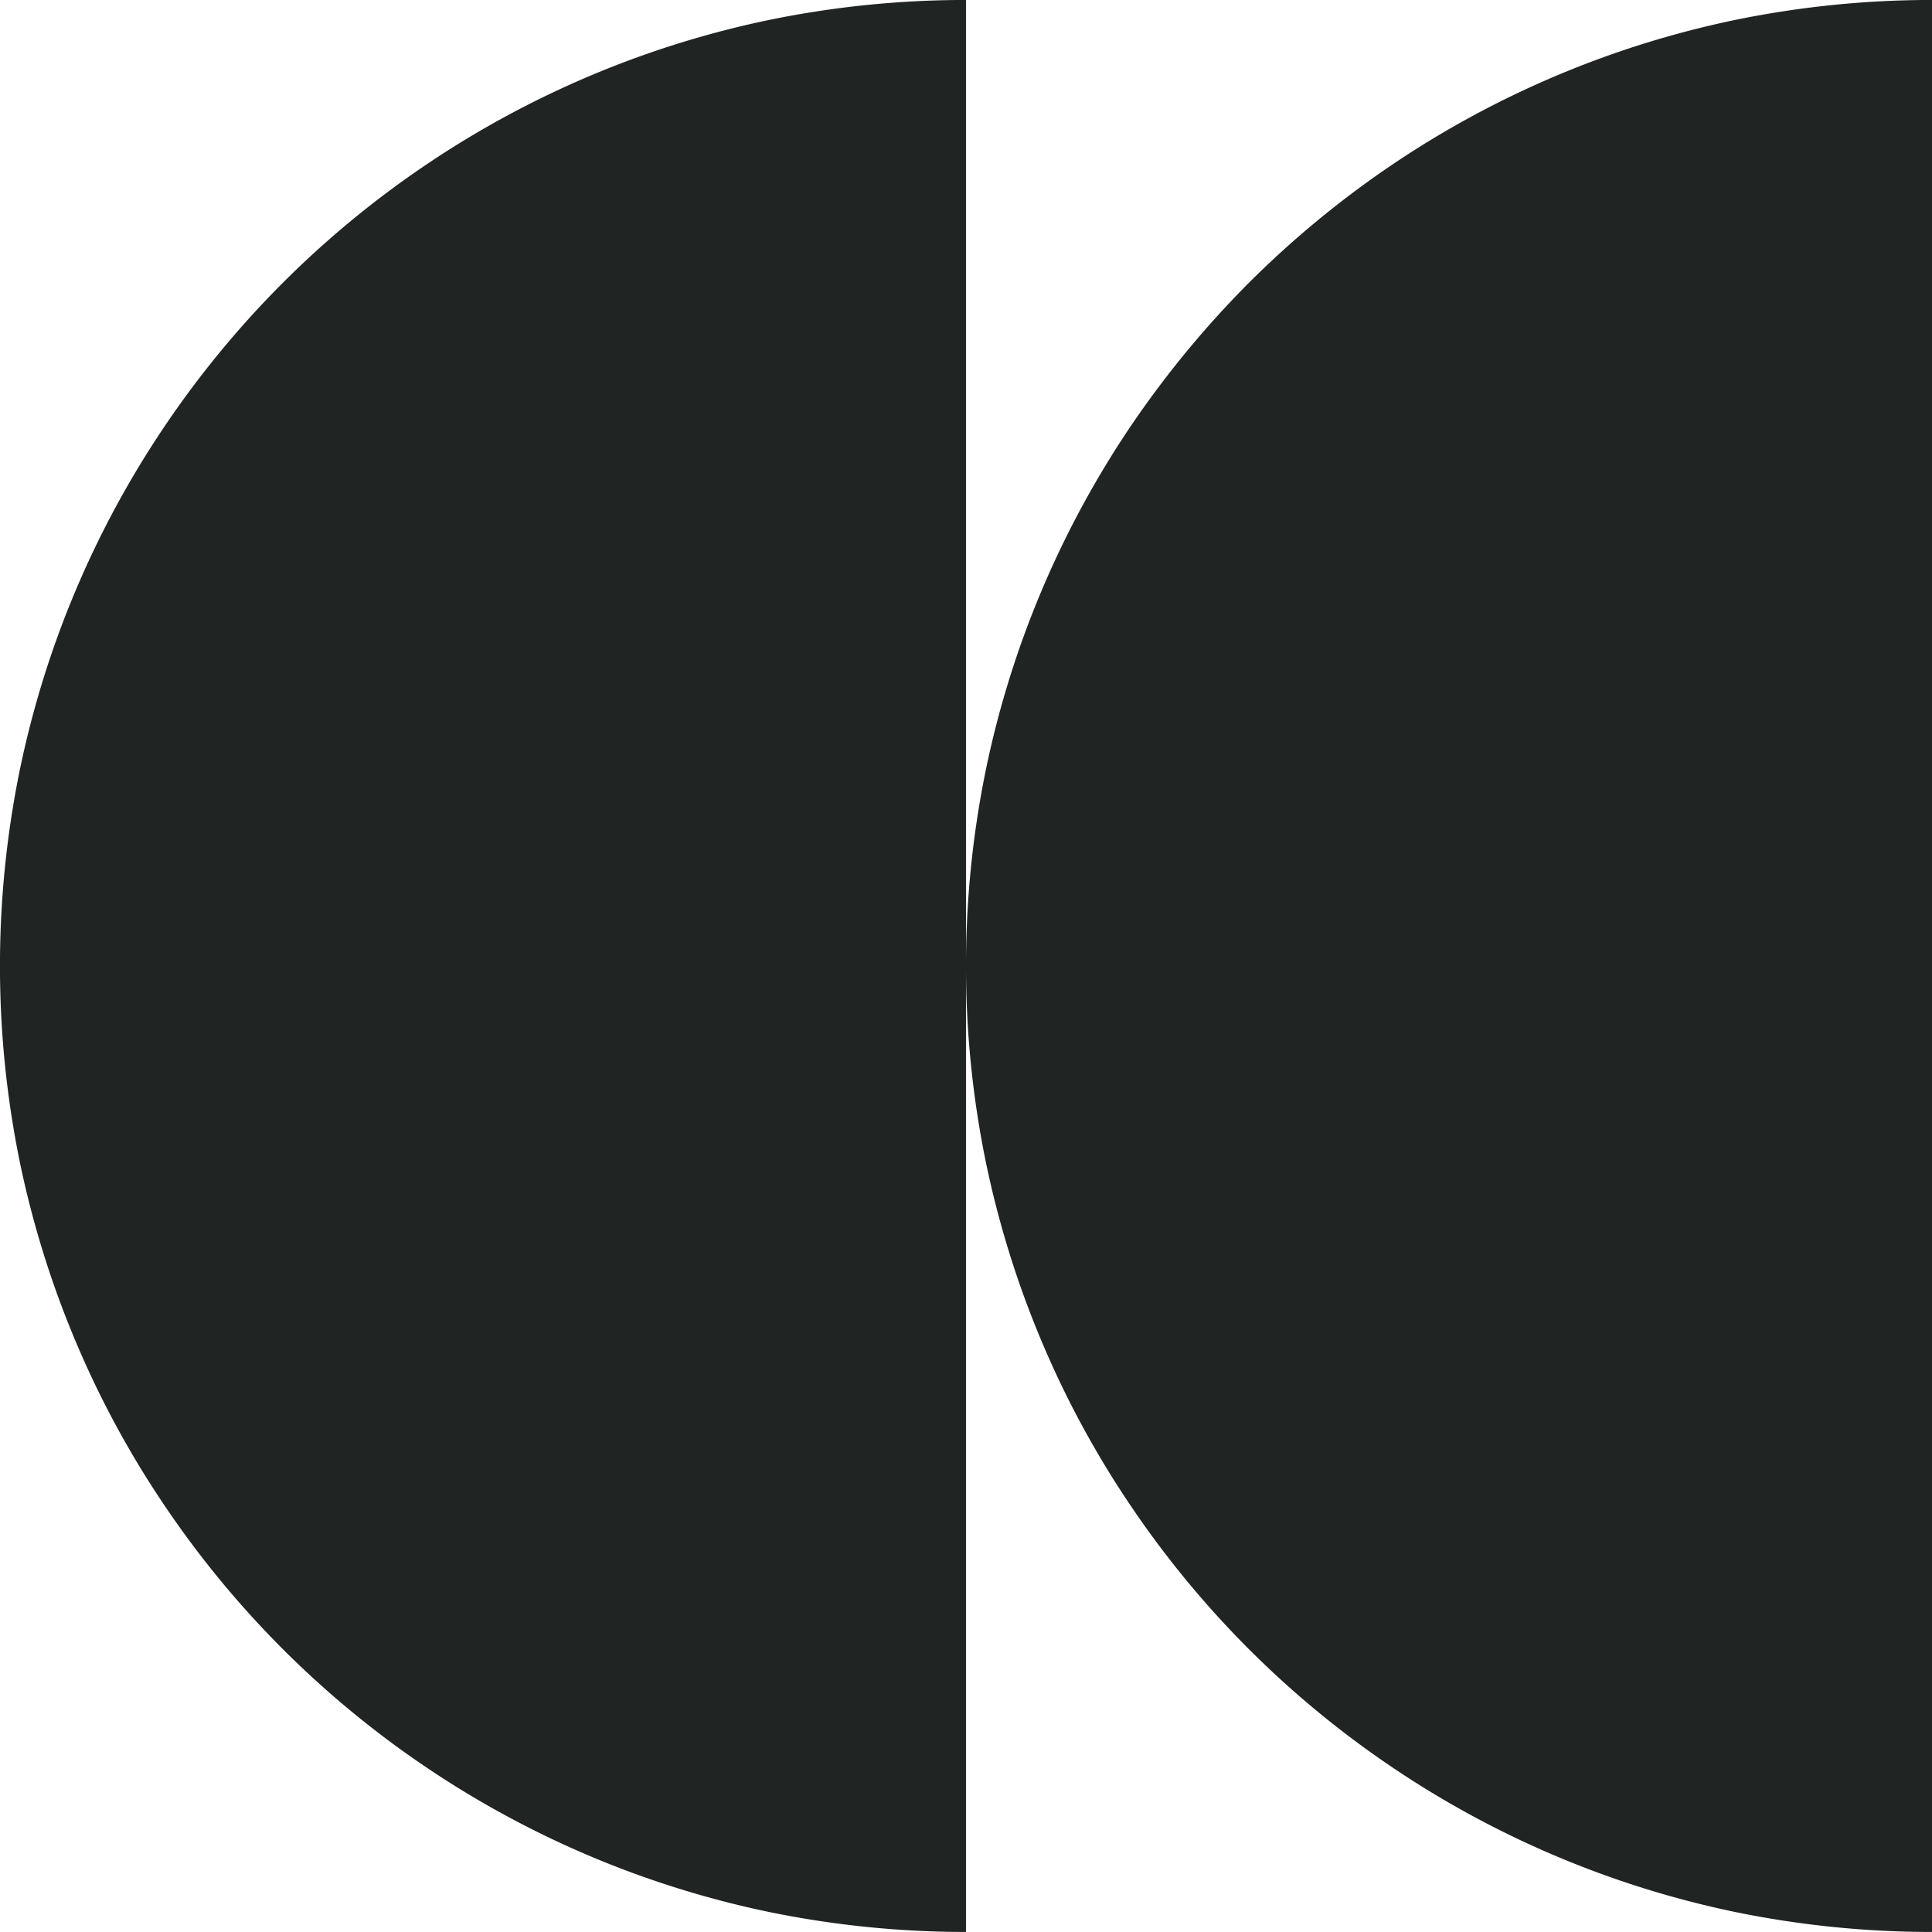 <svg xmlns="http://www.w3.org/2000/svg" width="56.137" height="56.137" viewBox="0 0 56.137 56.137">
  <path id="Union_260" data-name="Union 260" d="M5447.478,23815.568a27.994,27.994,0,0,1-10.036-4.225,28.127,28.127,0,0,1-7.579-7.58,27.652,27.652,0,0,1-2.588-4.77,28.053,28.053,0,0,1-1.638-5.271,28.366,28.366,0,0,1-.568-5.654v28.068a28.425,28.425,0,0,1-5.66-.568,27.994,27.994,0,0,1-10.036-4.225,28.127,28.127,0,0,1-7.579-7.58,27.685,27.685,0,0,1-2.588-4.77,28.053,28.053,0,0,1-1.638-5.271,28.434,28.434,0,0,1,0-11.309,27.97,27.97,0,0,1,4.226-10.041,28.127,28.127,0,0,1,7.579-7.58,27.994,27.994,0,0,1,10.036-4.225,28.425,28.425,0,0,1,5.66-.568v28.068a28.366,28.366,0,0,1,.568-5.654,27.97,27.97,0,0,1,4.226-10.041,28.82,28.82,0,0,1,3.425-4.154,28.45,28.45,0,0,1,4.154-3.426,27.994,27.994,0,0,1,10.036-4.225,28.425,28.425,0,0,1,5.66-.568v56.137A28.425,28.425,0,0,1,5447.478,23815.568Z" transform="translate(-5397.001 -23760)" fill="#202423"/>
</svg>
